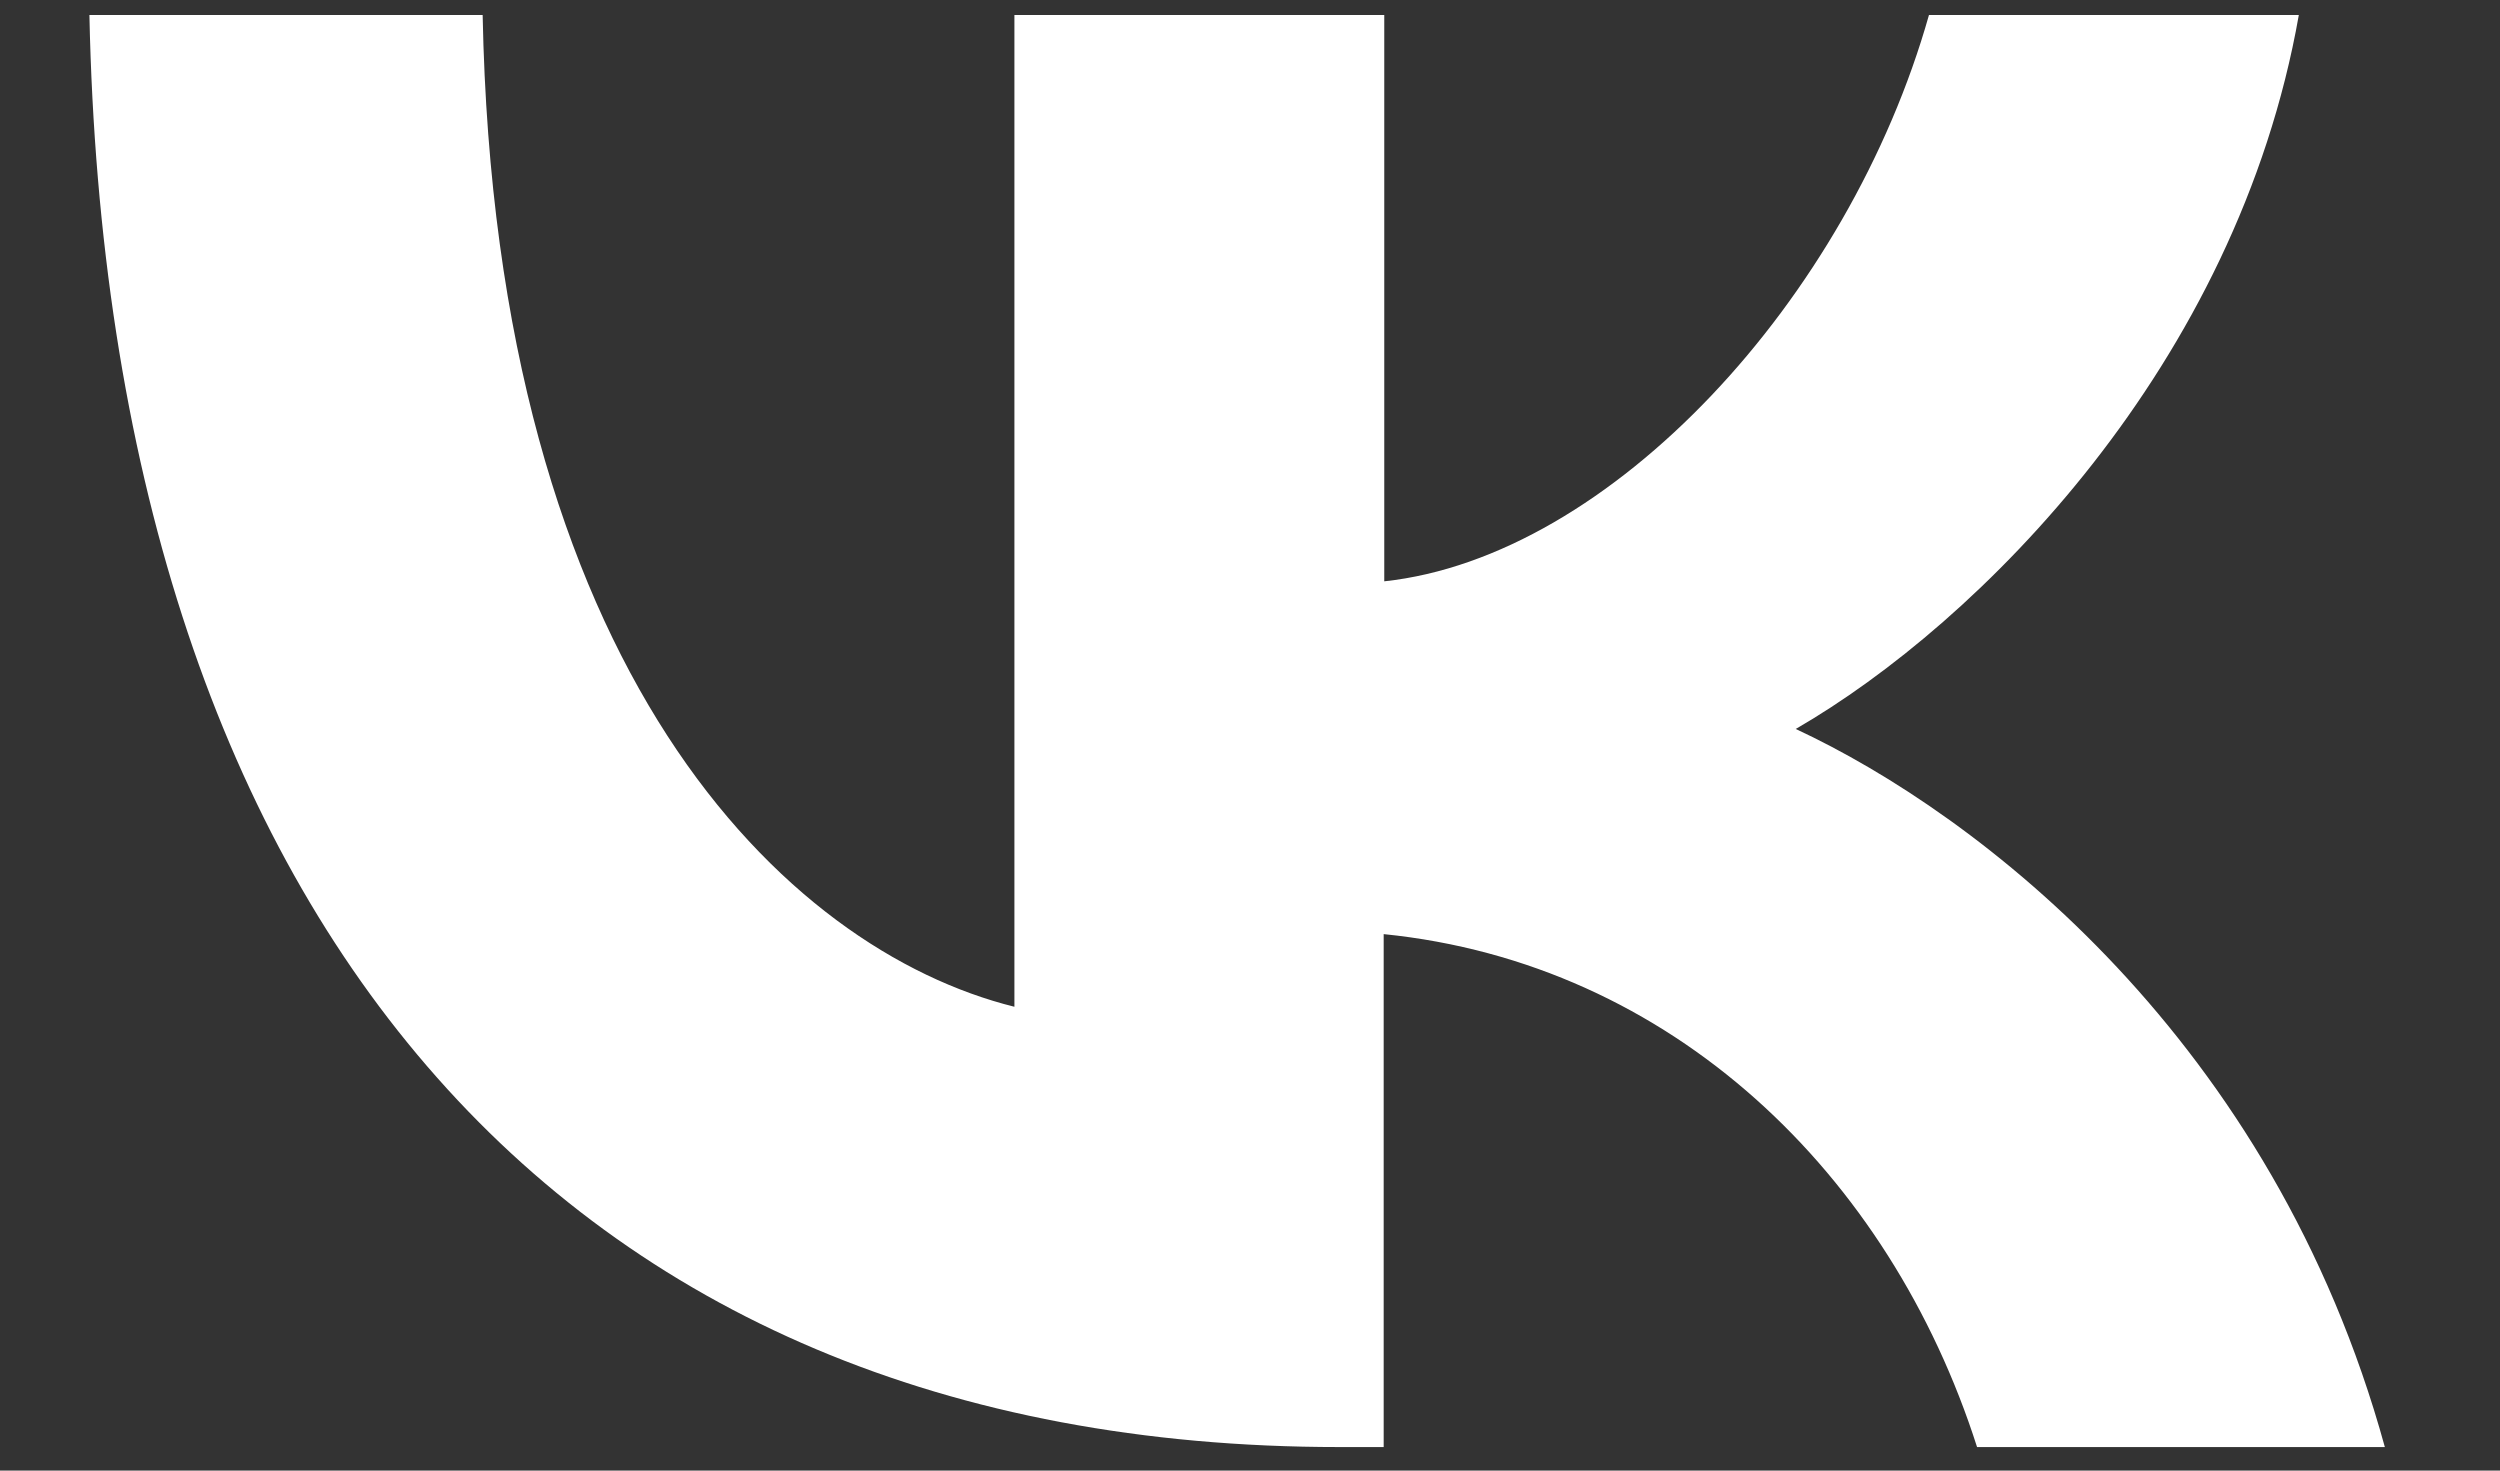 <?xml version="1.0" encoding="UTF-8"?> <svg xmlns="http://www.w3.org/2000/svg" width="17" height="10" viewBox="0 0 17 10" fill="none"><rect x="0" y="0" width="17" height="10" fill="#333333" stroke="none"/> <path d="M9.107 9.84C3.775 9.84 0.735 6.184 0.608 0.102H3.282C3.369 4.567 5.339 6.458 6.898 6.846V0.102H9.413V3.953C10.953 3.787 12.572 2.032 13.117 0.102H15.632C15.213 2.481 13.459 4.236 12.211 4.957C13.459 5.538 15.456 7.072 16.217 9.84H13.444C12.849 7.98 11.368 6.55 9.409 6.352V9.84H9.107Z" fill="white"></path> </svg> 